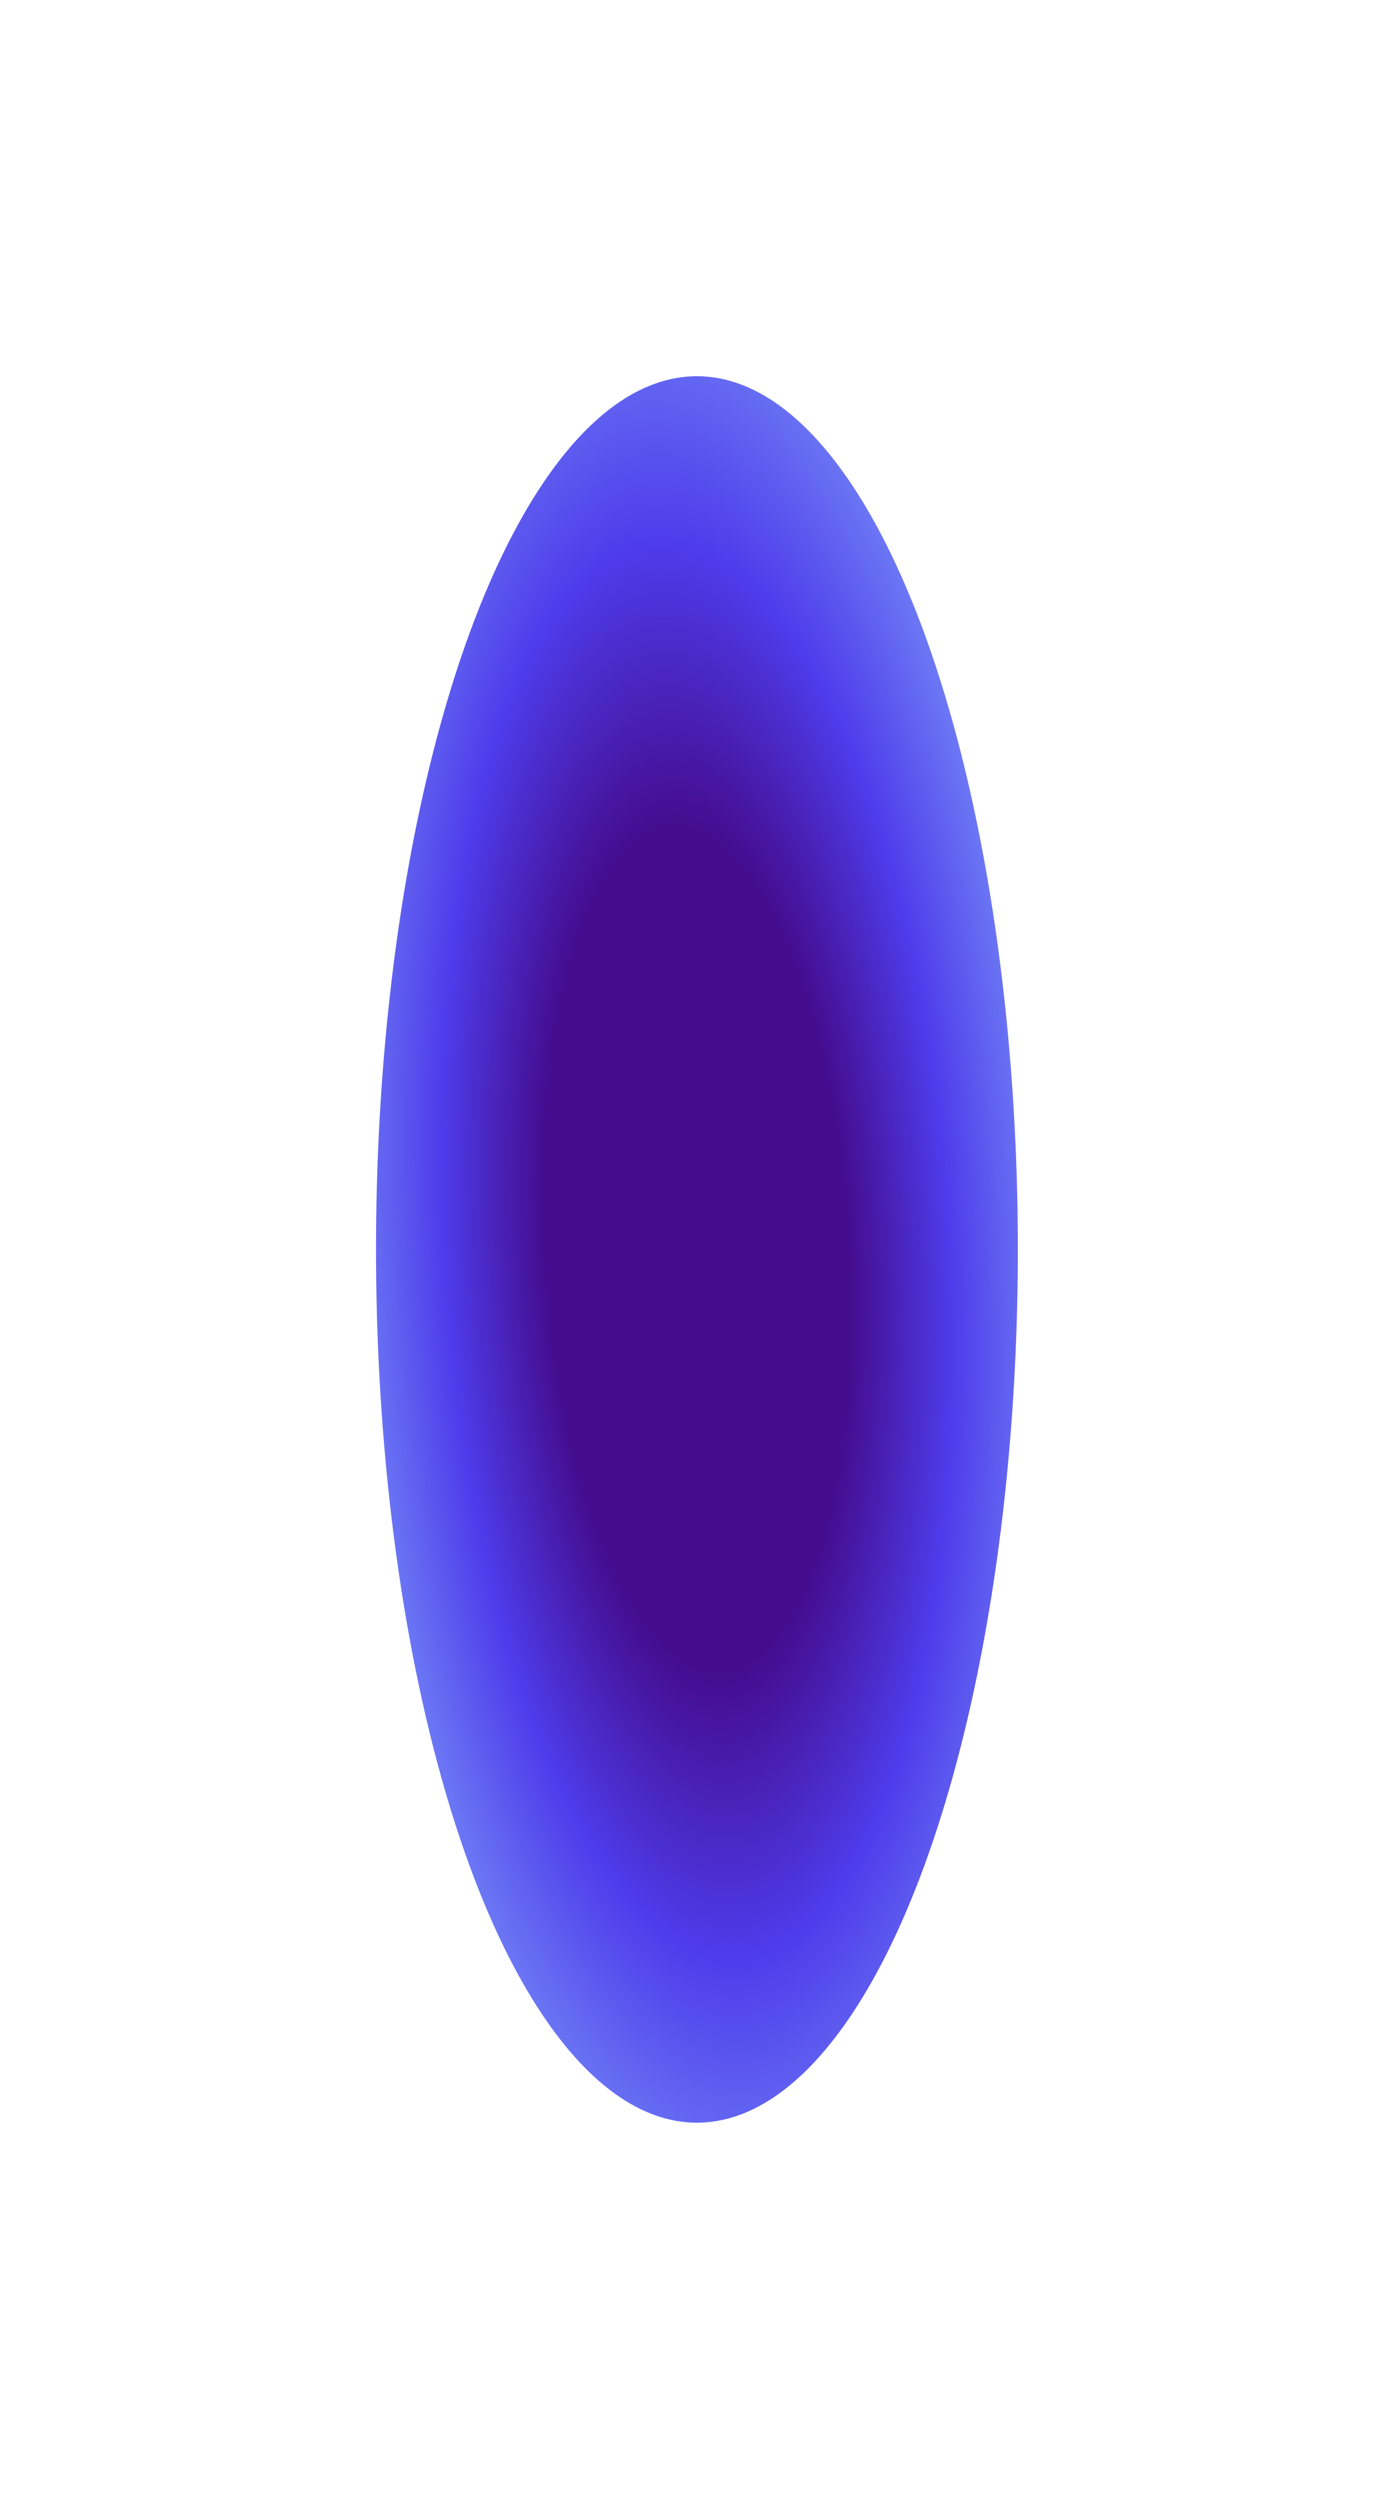 <?xml version="1.0" encoding="utf-8"?>
<svg xmlns="http://www.w3.org/2000/svg" fill="none" height="100%" overflow="visible" preserveAspectRatio="none" style="display: block;" viewBox="0 0 742 1329" width="100%">
<g filter="url(#filter0_f_0_576)" id="Ellipse 185">
<ellipse cx="370.695" cy="664.242" fill="url(#paint0_radial_0_576)" rx="170.695" ry="464.242"/>
</g>
<defs>
<filter color-interpolation-filters="sRGB" filterUnits="userSpaceOnUse" height="1328.48" id="filter0_f_0_576" width="741.391" x="0" y="0">
<feFlood flood-opacity="0" result="BackgroundImageFix"/>
<feBlend in="SourceGraphic" in2="BackgroundImageFix" mode="normal" result="shape"/>
<feGaussianBlur result="effect1_foregroundBlur_0_576" stdDeviation="100"/>
</filter>
<radialGradient cx="0" cy="0" gradientTransform="translate(370.695 664.242) rotate(-3.172) scale(232.306 645.352)" gradientUnits="userSpaceOnUse" id="paint0_radial_0_576" r="1">
<stop offset="0.346" stop-color="#450C8E"/>
<stop offset="0.582" stop-color="#4E3CEB"/>
<stop offset="1" stop-color="#8CB8FE"/>
</radialGradient>
</defs>
</svg>